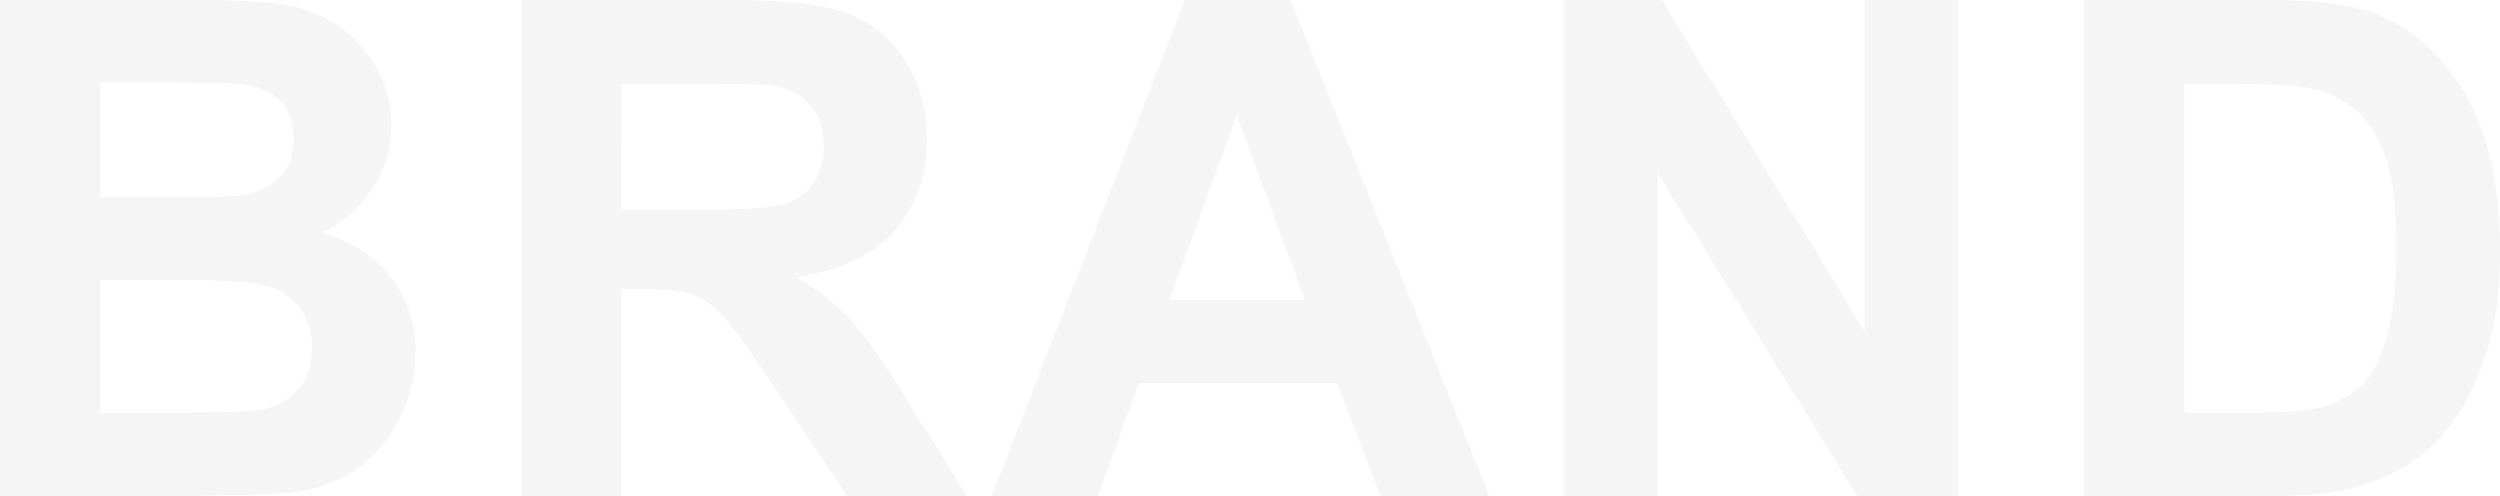 <svg xmlns="http://www.w3.org/2000/svg" width="829.792" height="164.639" viewBox="0 0 829.792 164.639">
  <path id="Path_1108" data-name="Path 1108" d="M16.846-164.639H82.656q19.541,0,29.143,1.628a42.82,42.82,0,0,1,17.183,6.794,42.256,42.256,0,0,1,12.634,13.757,37.273,37.273,0,0,1,5.054,19.26,38.353,38.353,0,0,1-6.233,21.226,38.627,38.627,0,0,1-16.9,14.487q15.049,4.38,23.135,14.937a39.647,39.647,0,0,1,8.086,24.819,48.934,48.934,0,0,1-5.222,21.843A44,44,0,0,1,135.271-8.928q-9.041,6.345-22.292,7.805Q104.668-.225,72.886,0H16.846Zm33.242,27.4v38.071H71.875q19.429,0,24.146-.562,8.535-1.011,13.42-5.9t4.885-12.859q0-7.637-4.211-12.41t-12.522-5.784q-4.941-.562-28.413-.562Zm0,65.474v44.023H80.859q17.969,0,22.8-1.011a20.6,20.6,0,0,0,12.073-6.57q4.661-5.222,4.661-13.982A21.478,21.478,0,0,0,116.8-61.88,20.31,20.31,0,0,0,106.409-69.4q-6.794-2.358-29.48-2.358ZM189.844,0V-164.639H259.81q26.392,0,38.352,4.436a37.833,37.833,0,0,1,19.148,15.779,47.428,47.428,0,0,1,7.188,25.942q0,18.53-10.894,30.6T281.036-72.661a77.554,77.554,0,0,1,17.8,13.813q7.019,7.524,18.923,26.729L337.862,0H298.106L274.073-35.825q-12.8-19.2-17.52-24.2a25.51,25.51,0,0,0-10-6.851q-5.278-1.853-16.733-1.853h-6.738V0Zm33.242-95.01h24.595q23.921,0,29.873-2.021a17.9,17.9,0,0,0,9.321-6.963,21.437,21.437,0,0,0,3.369-12.354q0-8.311-4.436-13.42t-12.522-6.458q-4.043-.562-24.258-.562H223.087ZM511.2,0H475.035L460.66-37.4H394.85L381.261,0H346l64.126-164.639h35.151ZM449.991-65.137,427.306-126.23,405.07-65.137ZM536.066,0V-164.639H568.41L635.793-54.692V-164.639h30.884V0H633.322L566.95-107.363V0ZM708.616-164.639h60.757q20.552,0,31.333,3.145a55.056,55.056,0,0,1,24.819,15.161,71.929,71.929,0,0,1,15.723,26.672q5.391,15.779,5.391,38.914,0,20.327-5.054,35.039-6.177,17.969-17.632,29.087Q815.305-8.2,800.593-3.481,789.587,0,771.169,0H708.616Zm33.242,27.852V-27.739h24.819q13.926,0,20.1-1.572a30.683,30.683,0,0,0,13.42-6.851q5.335-4.829,8.7-15.891t3.369-30.154q0-19.092-3.369-29.312t-9.434-15.947a31.634,31.634,0,0,0-15.386-7.749q-6.963-1.572-27.29-1.572Z" transform="translate(-16.846 164.639)" fill="#e8e8e8" opacity="0.399"/>
</svg>
